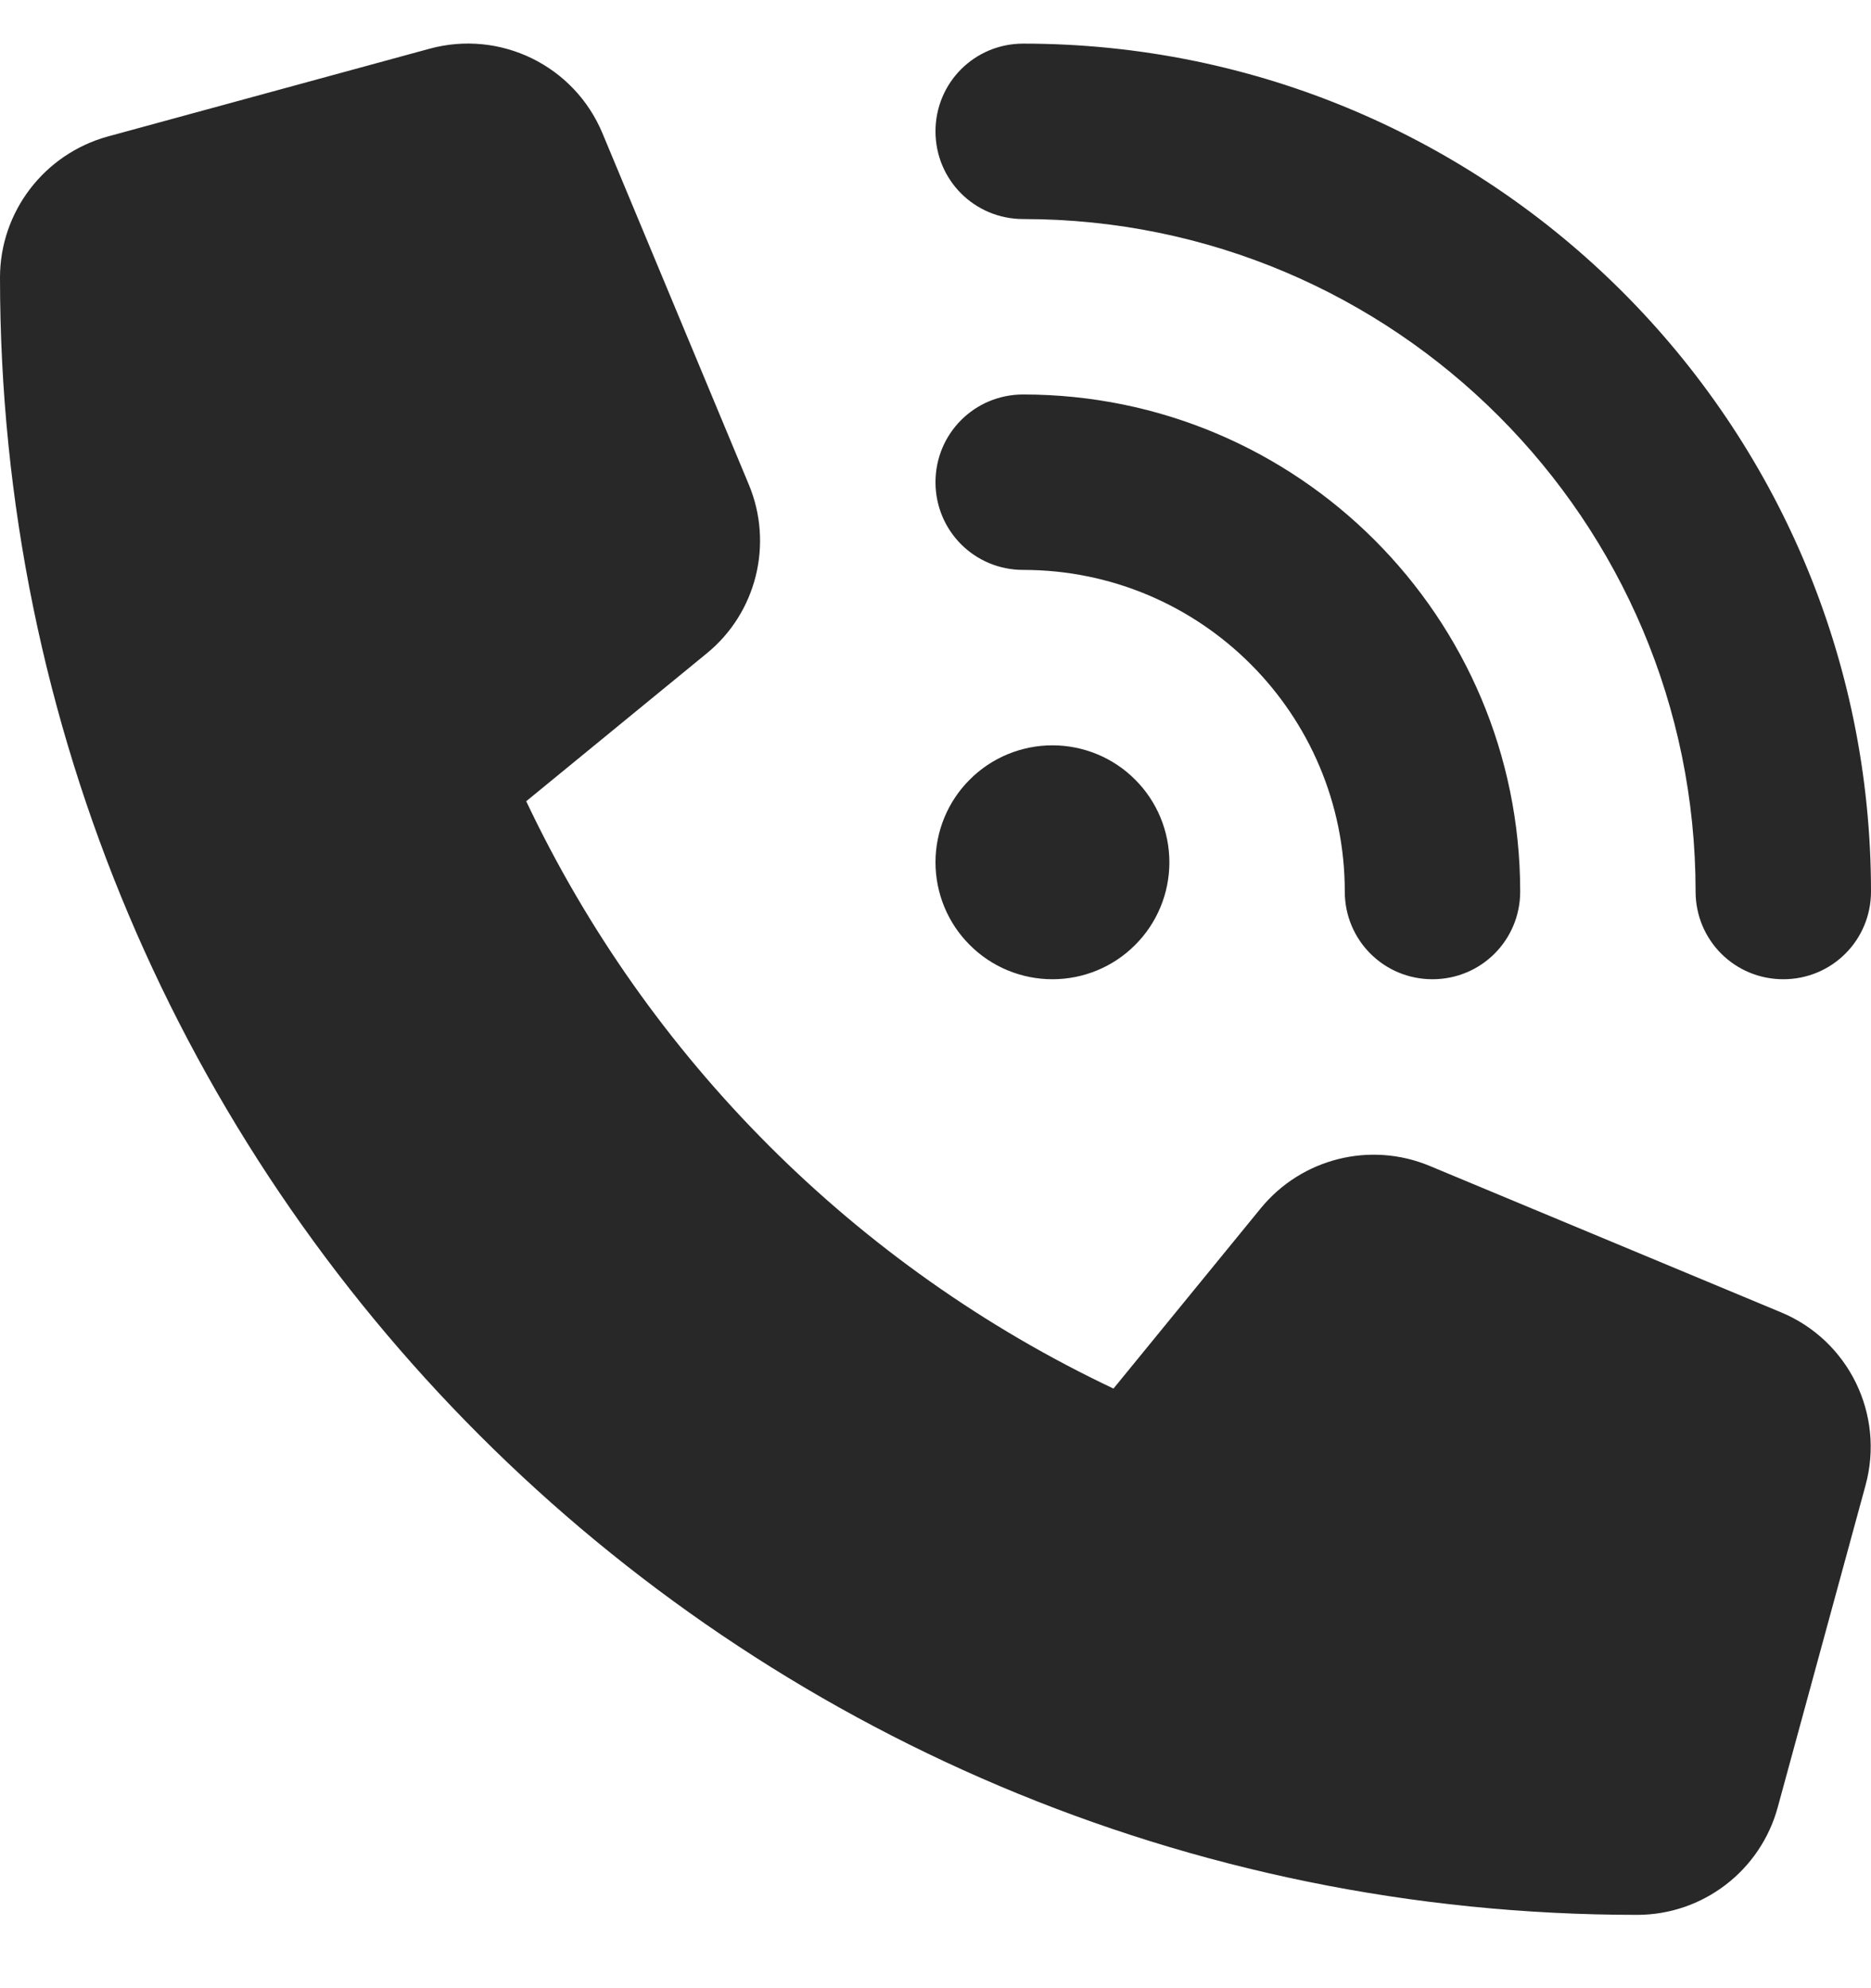 <svg width="16" height="17" viewBox="0 0 16 17" fill="none" xmlns="http://www.w3.org/2000/svg">
<g clip-path="url(#clip0_59_1462)">
<path d="M8.75 0.373C12.753 0.373 16 3.62 16 7.623C16 8.039 15.666 8.373 15.25 8.373C14.834 8.373 14.5 8.039 14.5 7.623C14.5 4.448 11.925 1.873 8.75 1.873C8.334 1.873 8 1.539 8 1.123C8 0.707 8.334 0.373 8.75 0.373ZM9 6.373C9.265 6.373 9.52 6.478 9.707 6.666C9.895 6.853 10 7.108 10 7.373C10 7.638 9.895 7.893 9.707 8.08C9.52 8.268 9.265 8.373 9 8.373C8.735 8.373 8.48 8.268 8.293 8.08C8.105 7.893 8 7.638 8 7.373C8 7.108 8.105 6.853 8.293 6.666C8.48 6.478 8.735 6.373 9 6.373ZM8 4.123C8 3.707 8.334 3.373 8.75 3.373C11.097 3.373 13 5.276 13 7.623C13 8.039 12.666 8.373 12.25 8.373C11.834 8.373 11.5 8.039 11.5 7.623C11.5 6.104 10.269 4.873 8.75 4.873C8.334 4.873 8 4.539 8 4.123ZM3.672 0.417C4.278 0.251 4.912 0.561 5.153 1.142L6.403 4.142C6.616 4.651 6.469 5.242 6.041 5.589L4.5 6.851C5.541 9.051 7.322 10.832 9.522 11.873L10.781 10.332C11.131 9.904 11.719 9.757 12.228 9.97L15.228 11.22C15.809 11.46 16.119 12.095 15.953 12.701L15.203 15.451C15.056 15.995 14.562 16.373 14 16.373C6.269 16.373 0 10.104 0 2.373C0 1.811 0.378 1.317 0.922 1.167L3.672 0.417Z" fill="#282828"/>
</g>
<defs>
<clipPath id="clip0_59_1462">
<rect width="16" height="16" fill="white" transform="translate(0 0.373)"/>
</clipPath>
</defs>
</svg>
